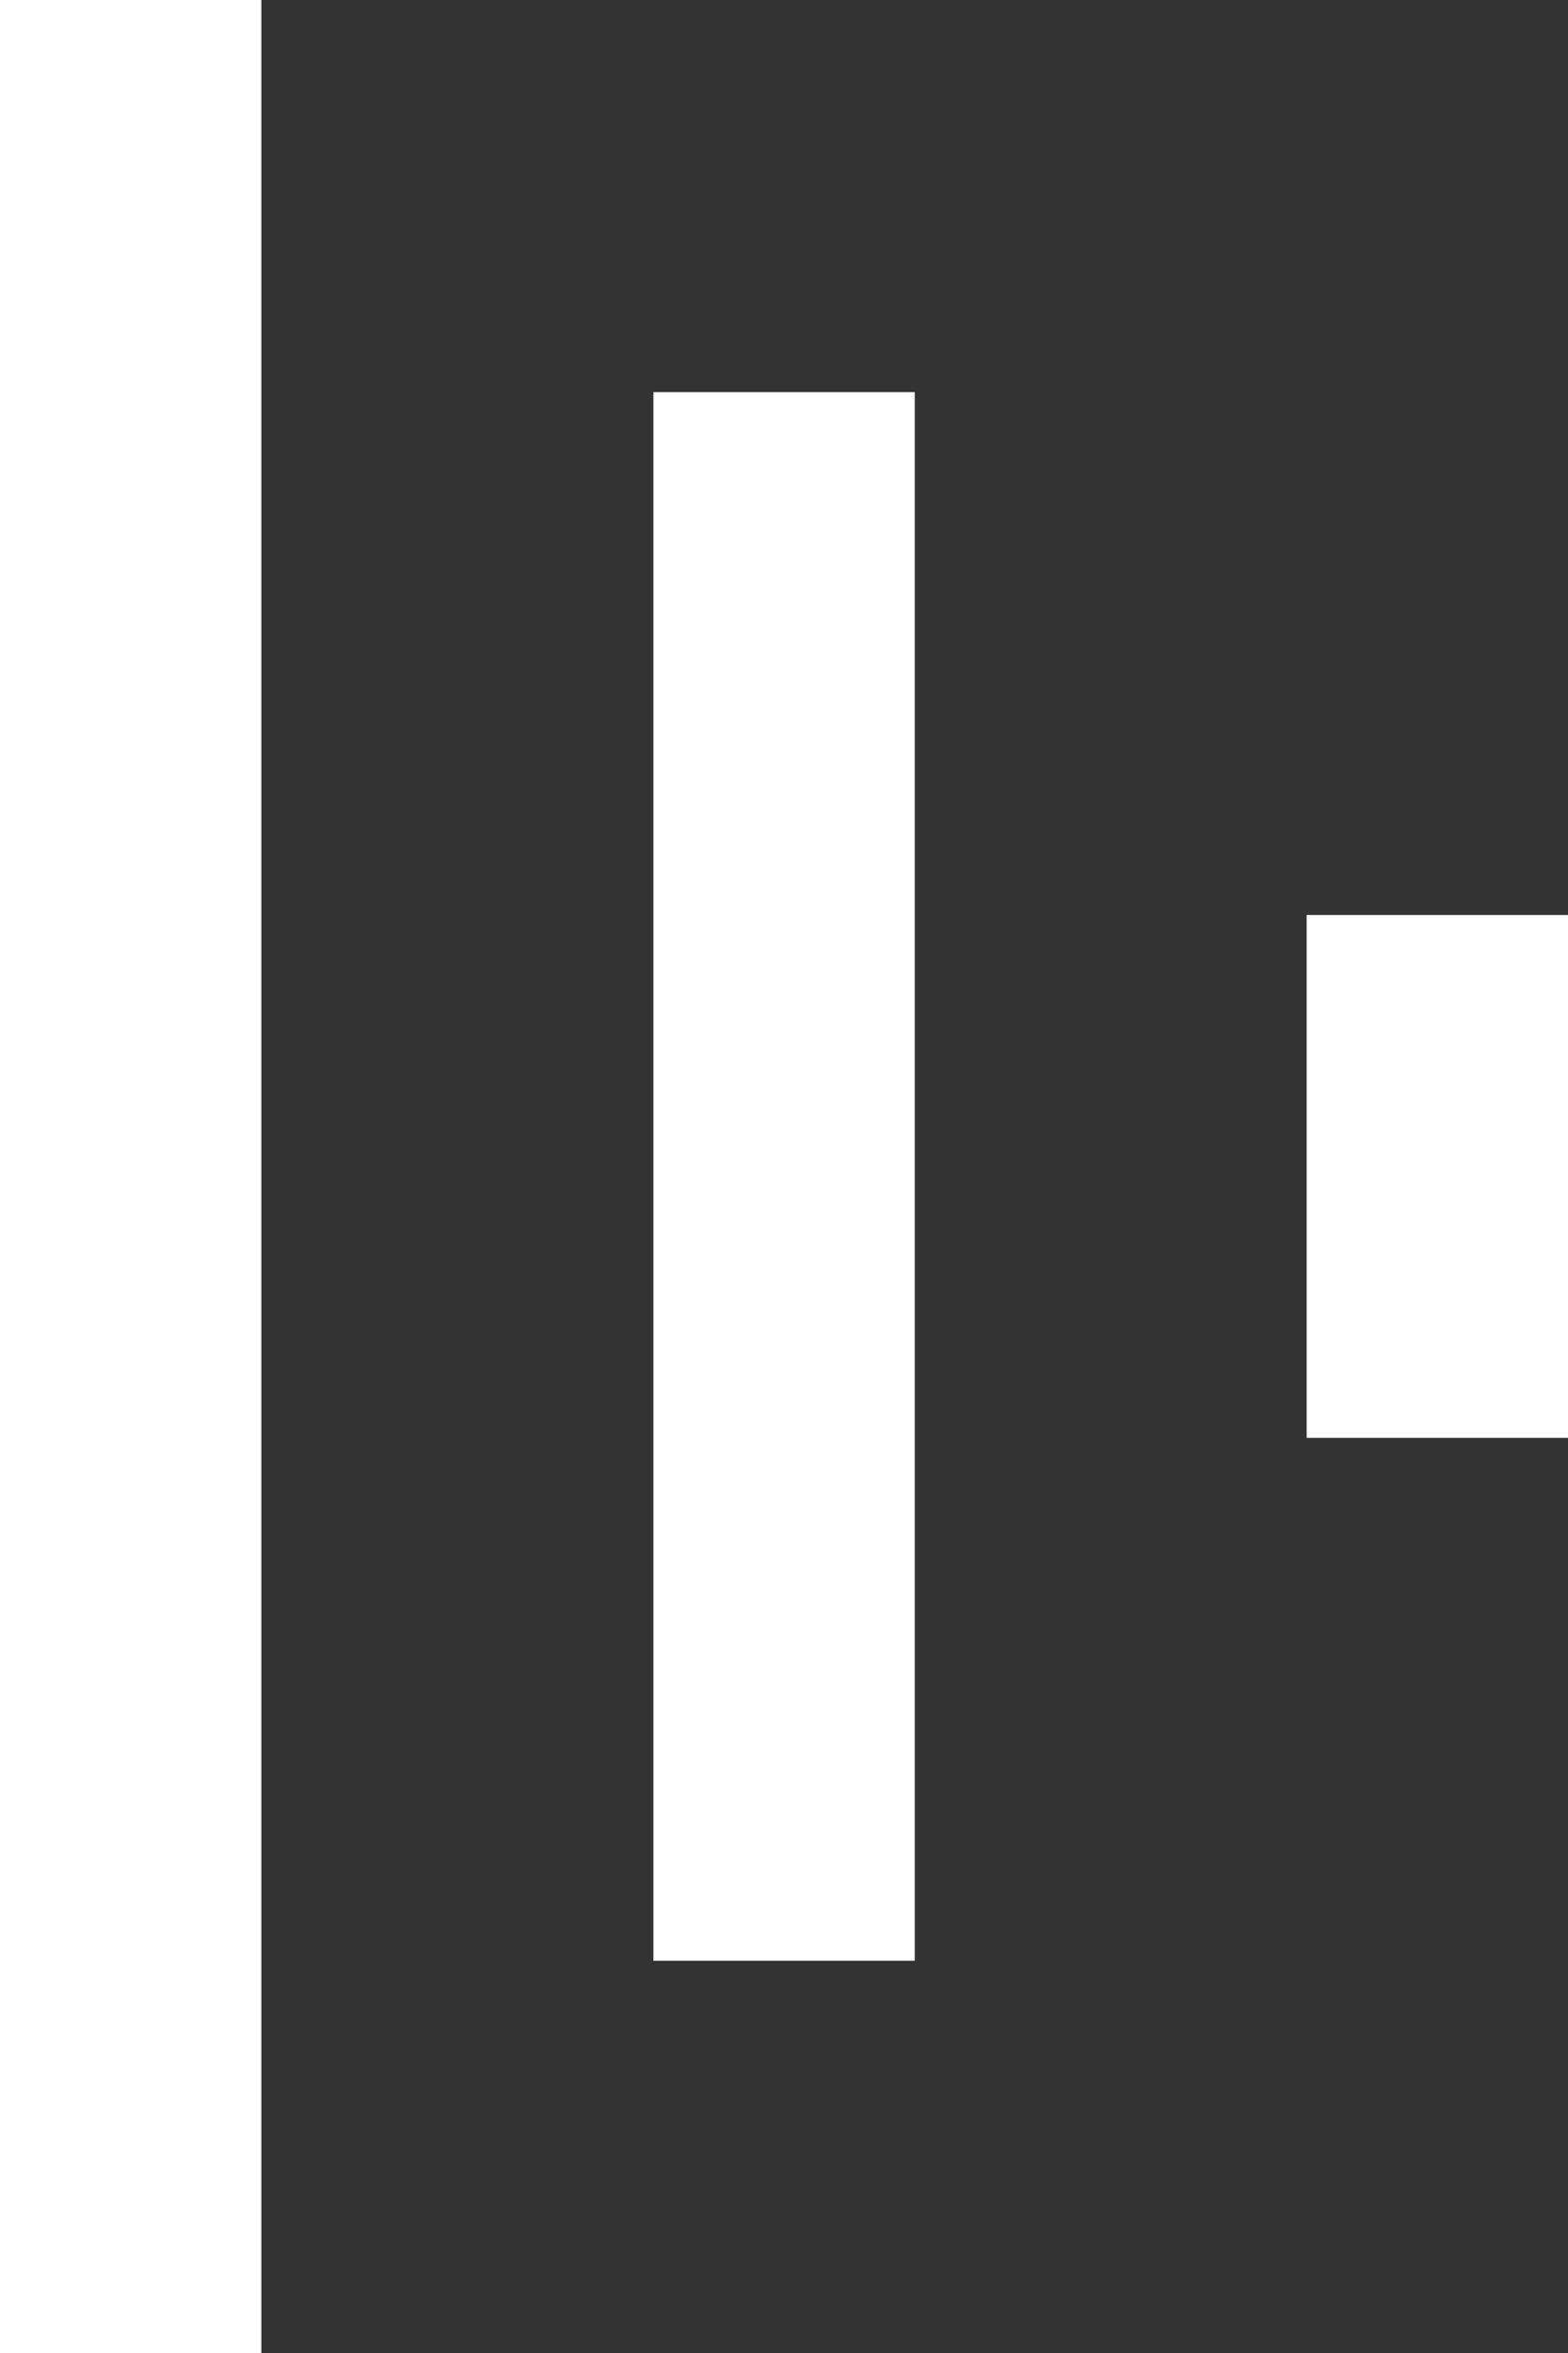 <svg xmlns="http://www.w3.org/2000/svg" width="10.338" height="15.507" viewBox="0 0 10.338 15.507">
  <rect x="0" y="0" width="10.338" height="15.507" fill="#333333" stroke="none"/>
  <g id="Group_3095" data-name="Group 3095" transform="translate(0 15.507) rotate(-90)">
    <path id="Icon_material-filter-list" data-name="Icon material-filter-list" d="M6.031,10.338H9.477V8.615H6.031ZM0,0V1.723H15.507V0ZM2.585,6.031H12.923V4.308H2.585Z" transform="translate(0 0)" fill="#fff"/>
  </g>
</svg>
